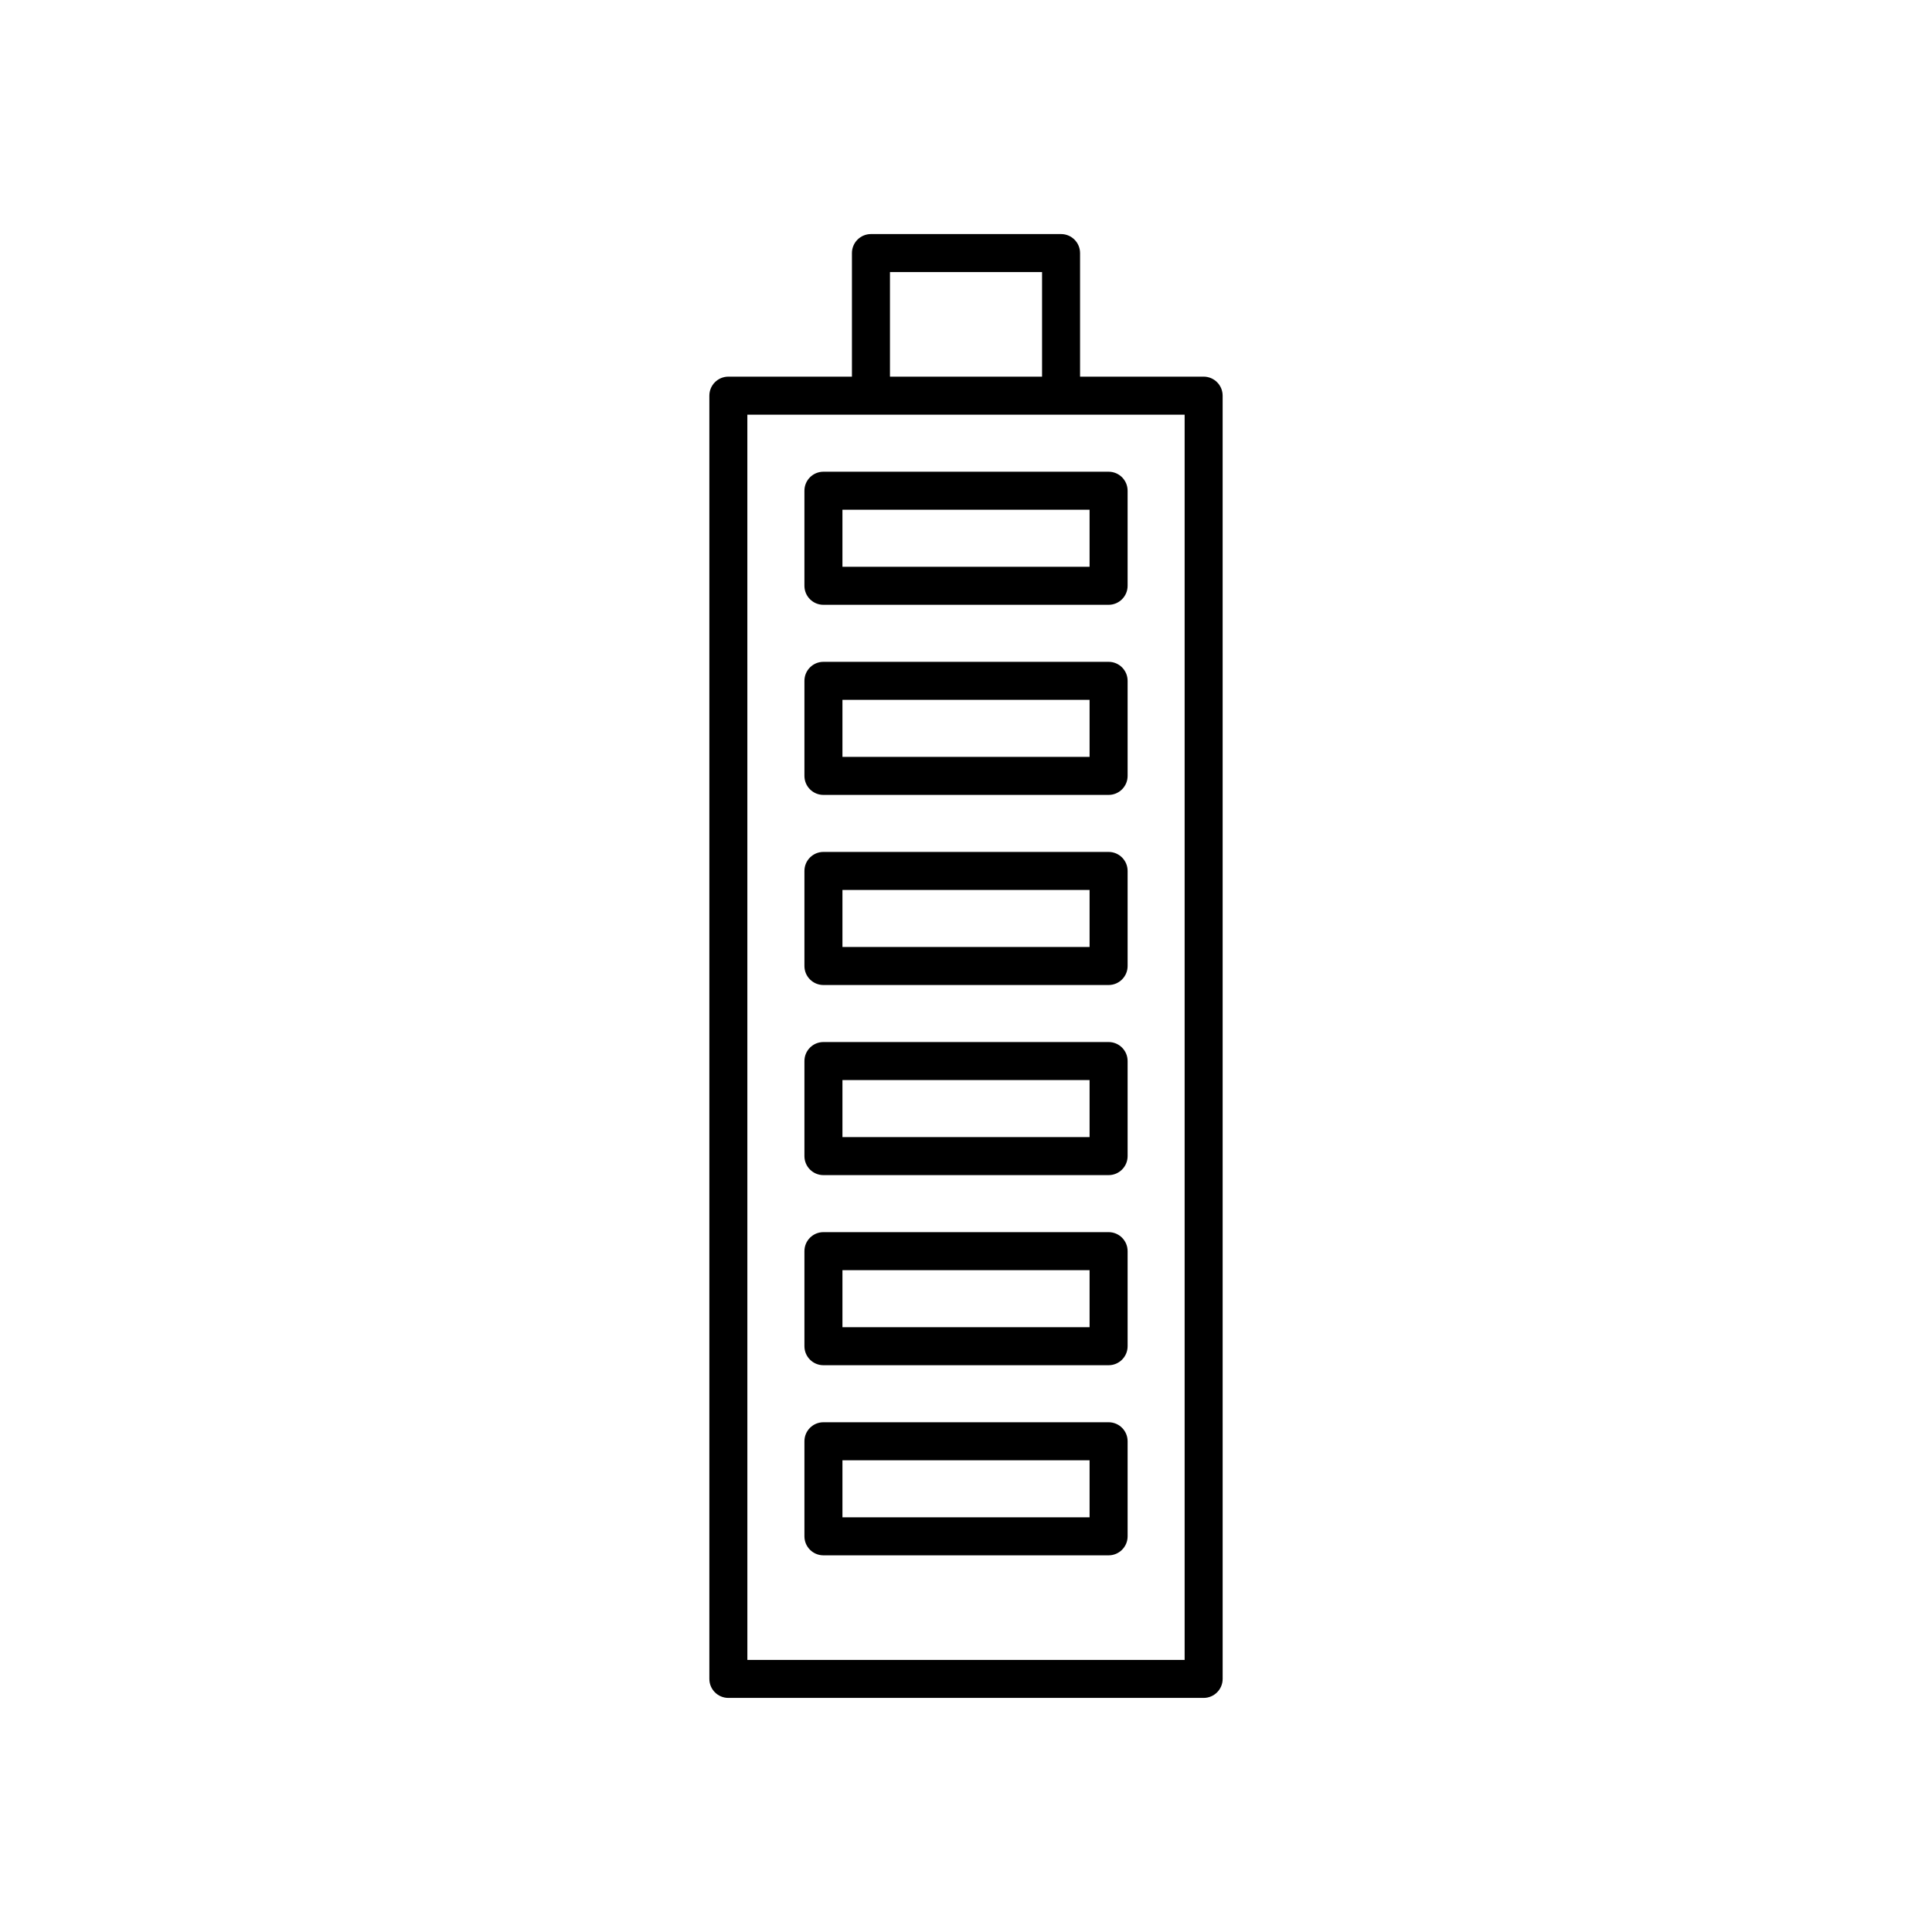 <?xml version="1.0" encoding="UTF-8"?>
<!-- Uploaded to: SVG Repo, www.svgrepo.com, Generator: SVG Repo Mixer Tools -->
<svg fill="#000000" width="800px" height="800px" version="1.1" viewBox="144 144 512 512" xmlns="http://www.w3.org/2000/svg">
 <g>
  <path d="m437.79 520.91h-75.57c-2.781 0-5.039 2.254-5.039 5.039v25.191c0 2.785 2.254 5.039 5.039 5.039h75.57c2.781 0 5.039-2.254 5.039-5.039v-25.191c0-2.785-2.258-5.039-5.039-5.039zm-5.039 25.188h-65.496v-15.113h65.496z"/>
  <path d="m437.79 470.53h-75.57c-2.781 0-5.039 2.254-5.039 5.039v25.191c0 2.785 2.254 5.039 5.039 5.039h75.57c2.781 0 5.039-2.254 5.039-5.039v-25.191c0-2.785-2.258-5.039-5.039-5.039zm-5.039 25.191h-65.496v-15.113h65.496z"/>
  <path d="m437.79 420.15h-75.57c-2.781 0-5.039 2.254-5.039 5.039v25.191c0 2.785 2.254 5.039 5.039 5.039h75.57c2.781 0 5.039-2.254 5.039-5.039v-25.191c0-2.789-2.258-5.039-5.039-5.039zm-5.039 25.188h-65.496v-15.113h65.496z"/>
  <path d="m437.79 369.77h-75.57c-2.781 0-5.039 2.254-5.039 5.039v25.191c0 2.785 2.254 5.039 5.039 5.039h75.57c2.781 0 5.039-2.254 5.039-5.039v-25.191c0-2.785-2.258-5.039-5.039-5.039zm-5.039 25.191h-65.496v-15.113h65.496z"/>
  <path d="m437.79 319.39h-75.57c-2.781 0-5.039 2.254-5.039 5.039v25.191c0 2.785 2.254 5.039 5.039 5.039h75.57c2.781 0 5.039-2.254 5.039-5.039v-25.191c0-2.789-2.258-5.039-5.039-5.039zm-5.039 25.188h-65.496v-15.113h65.496z"/>
  <path d="m357.18 274.05v25.191c0 2.785 2.254 5.039 5.039 5.039h75.57c2.781 0 5.039-2.254 5.039-5.039v-25.191c0-2.785-2.254-5.039-5.039-5.039h-75.57c-2.785 0-5.039 2.254-5.039 5.039zm10.074 5.039h65.496v15.113h-65.496z"/>
  <path d="m425.19 206.03h-50.379c-2.781 0-5.039 2.254-5.039 5.039v32.746h-32.746c-2.781 0-5.039 2.254-5.039 5.039v340.07c0 2.785 2.254 5.039 5.039 5.039h125.95c2.781 0 5.039-2.254 5.039-5.039l-0.004-340.07c0-2.785-2.254-5.039-5.039-5.039h-32.746v-32.746c0-2.785-2.254-5.039-5.039-5.039zm-45.34 10.078h40.305v27.707h-40.305zm78.09 37.785v330h-115.88l-0.004-330z"/>
 </g>
</svg>